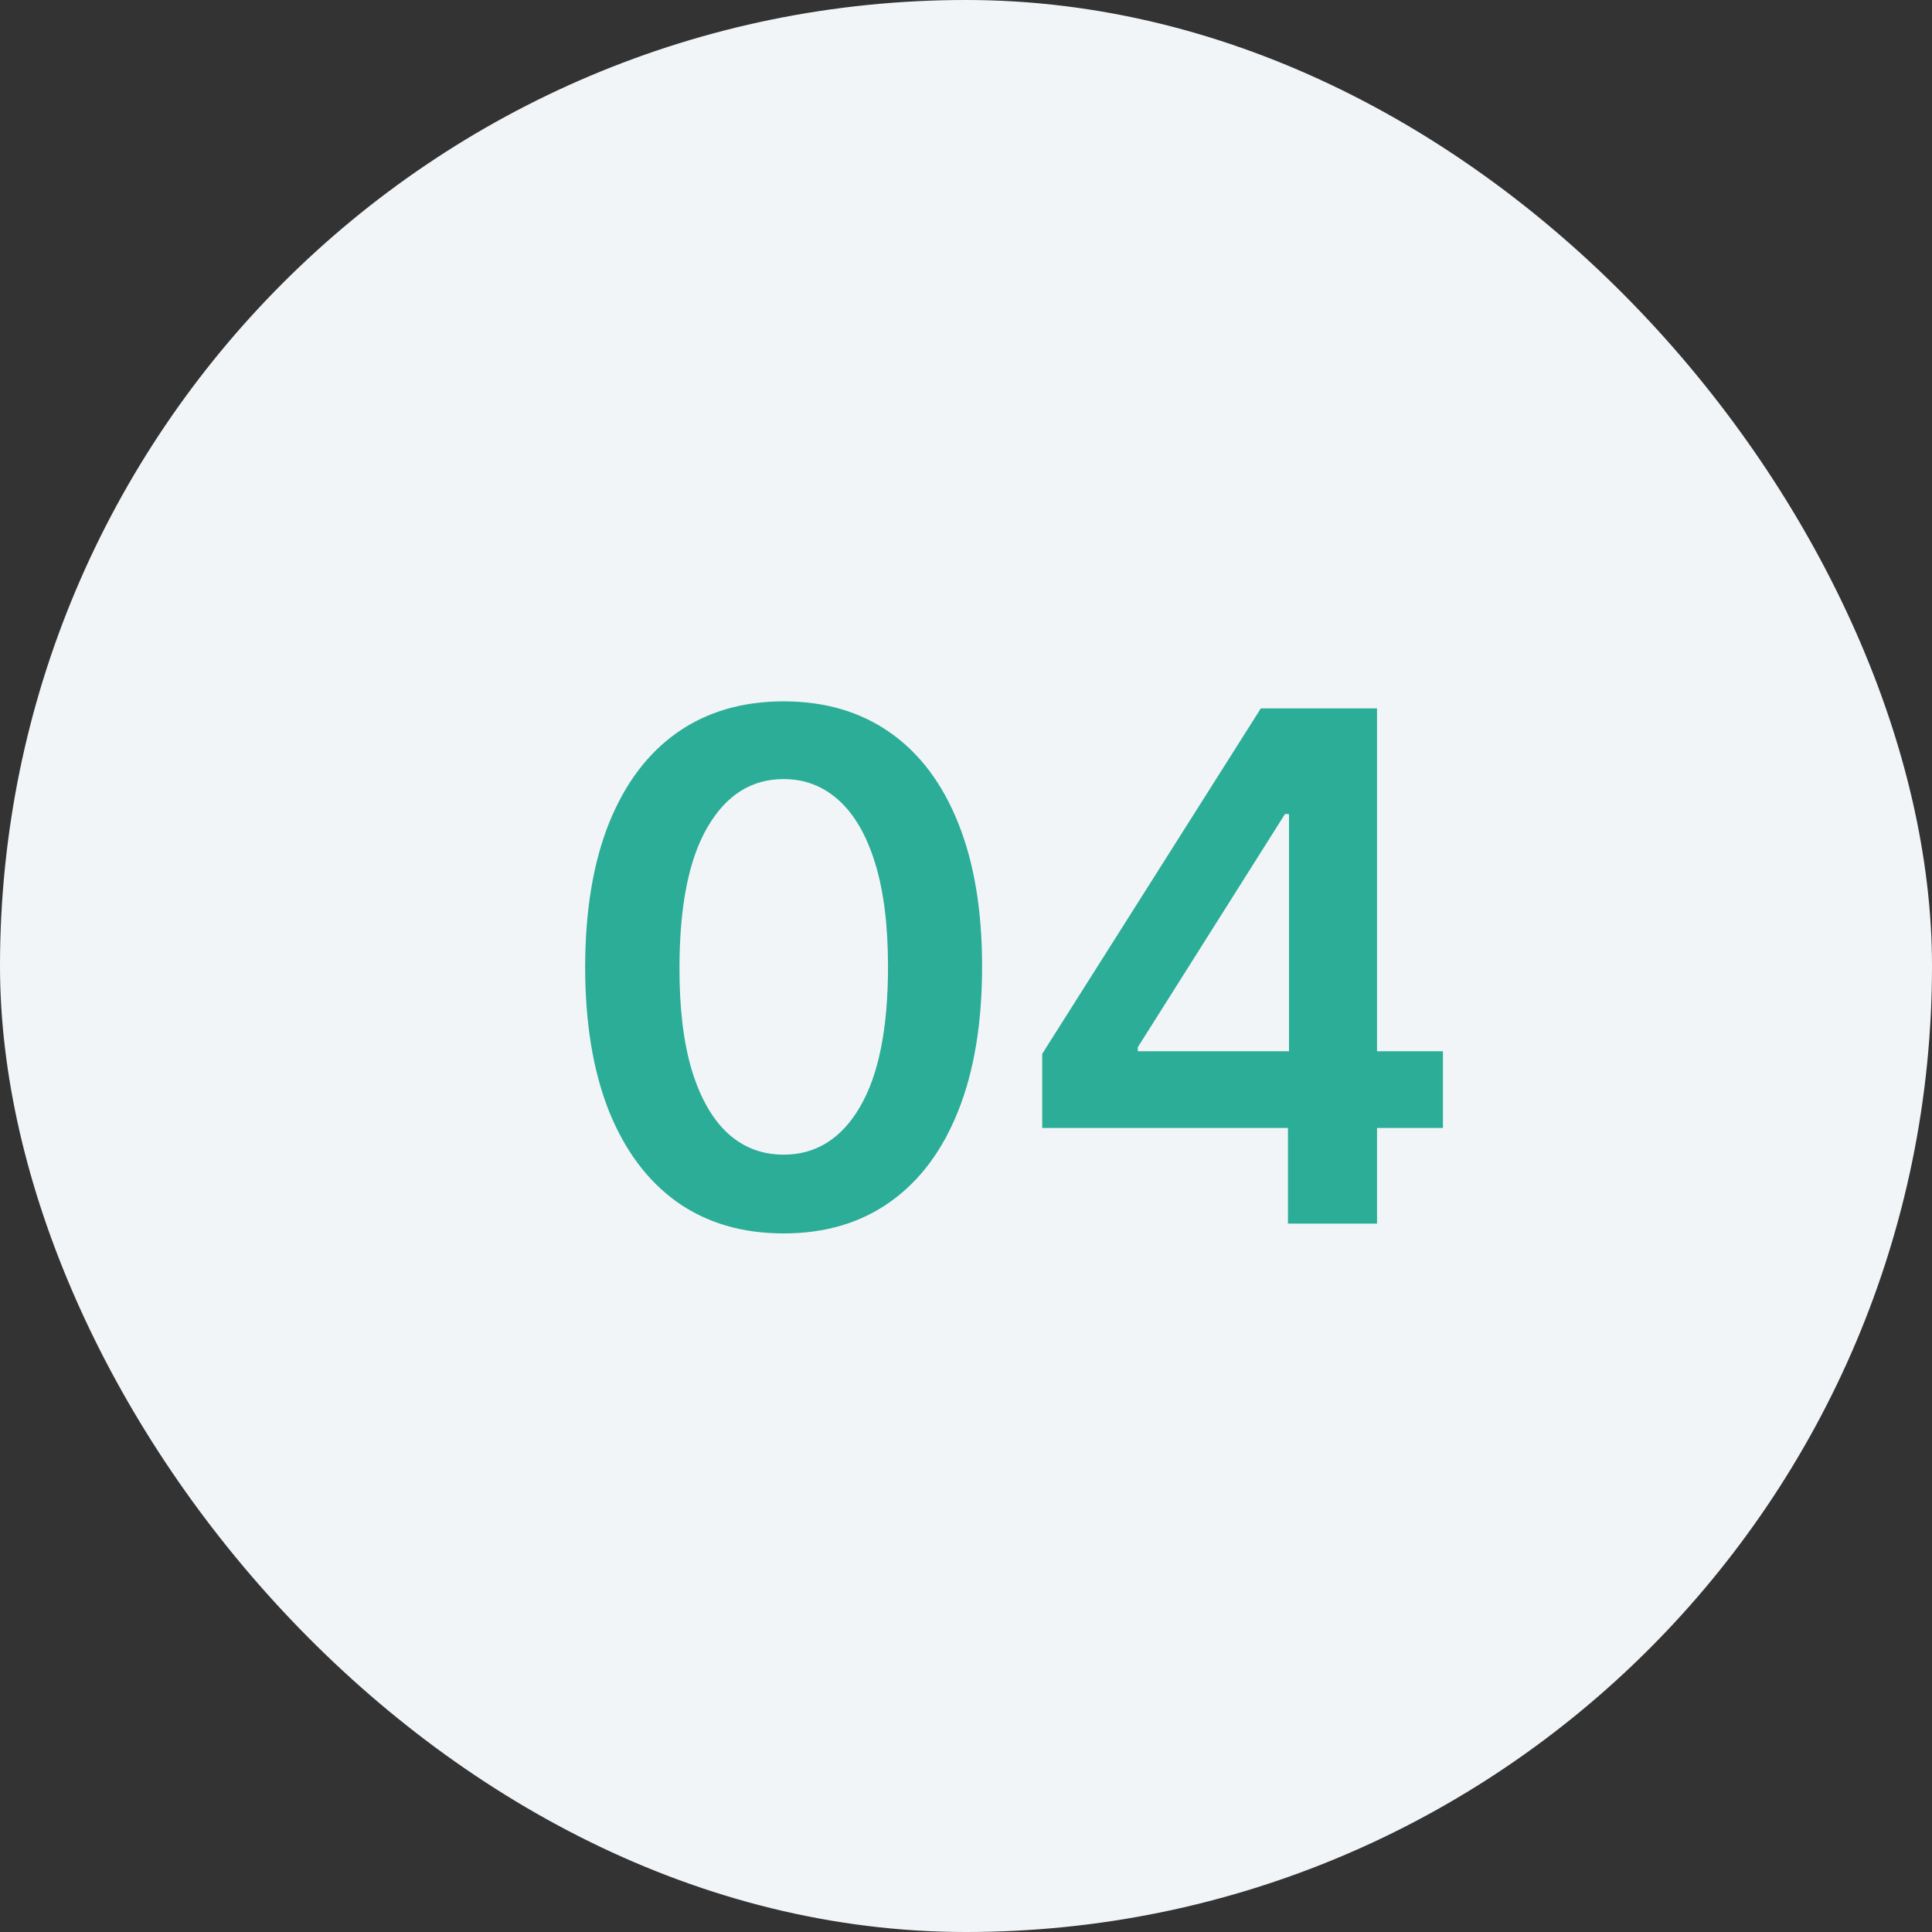<?xml version="1.0" encoding="UTF-8"?> <svg xmlns="http://www.w3.org/2000/svg" width="60" height="60" viewBox="0 0 60 60" fill="none"><rect x="0" y="0" width="60" height="60" fill="#333333" stroke="none"/><rect width="60" height="60" rx="30" fill="#F2F5F7"></rect><path d="M24.336 38.305C23.049 38.305 21.945 37.979 21.023 37.328C20.107 36.672 19.401 35.727 18.906 34.492C18.417 33.253 18.172 31.76 18.172 30.016C18.177 28.271 18.424 26.787 18.914 25.562C19.409 24.333 20.115 23.396 21.031 22.75C21.953 22.104 23.055 21.781 24.336 21.781C25.617 21.781 26.719 22.104 27.641 22.75C28.562 23.396 29.268 24.333 29.758 25.562C30.253 26.792 30.5 28.276 30.5 30.016C30.5 31.766 30.253 33.26 29.758 34.5C29.268 35.734 28.562 36.677 27.641 37.328C26.724 37.979 25.622 38.305 24.336 38.305ZM24.336 35.859C25.336 35.859 26.125 35.367 26.703 34.383C27.287 33.393 27.578 31.938 27.578 30.016C27.578 28.745 27.445 27.677 27.18 26.812C26.914 25.948 26.539 25.297 26.055 24.859C25.57 24.417 24.997 24.195 24.336 24.195C23.341 24.195 22.555 24.69 21.977 25.68C21.398 26.664 21.107 28.109 21.102 30.016C21.096 31.292 21.224 32.365 21.484 33.234C21.75 34.104 22.125 34.76 22.609 35.203C23.094 35.641 23.669 35.859 24.336 35.859ZM32.367 35.031V32.727L39.156 22H41.078V25.281H39.906L35.335 32.523V32.648H44.812V35.031H32.367ZM39.999 38V34.328L40.031 33.297V22H42.765V38H39.999Z" fill="#2BAD98"></path></svg> 